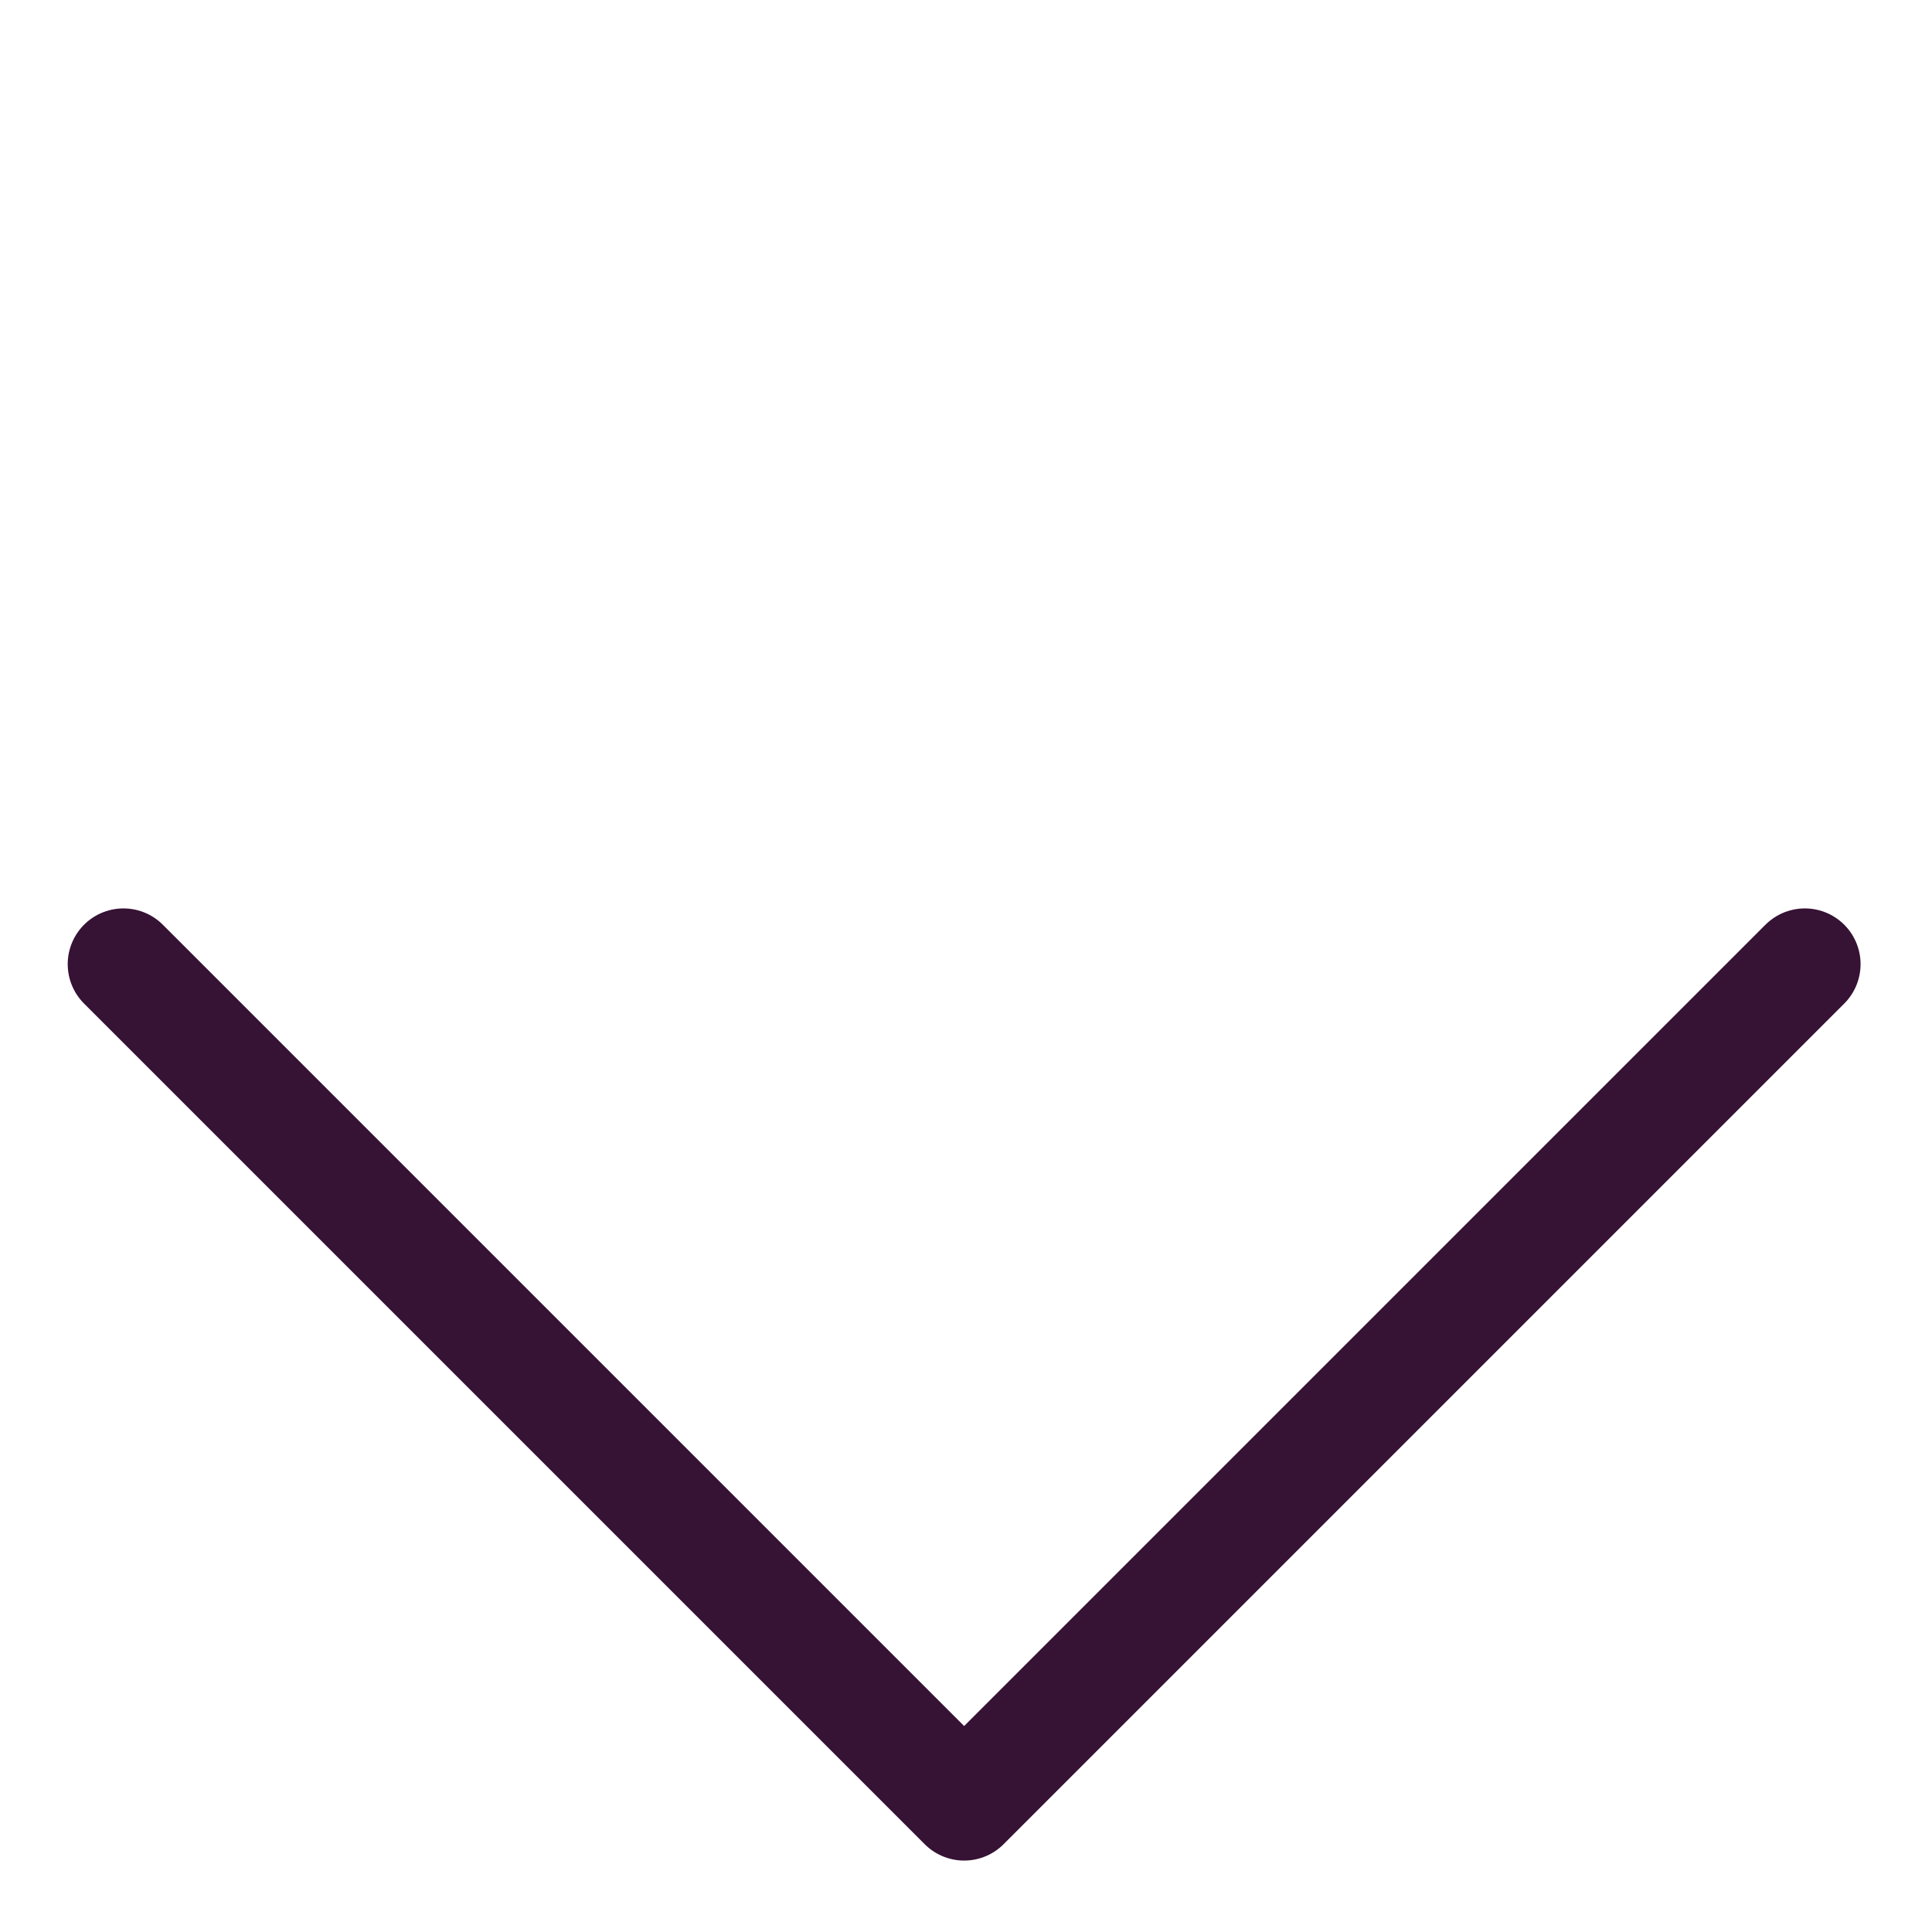 <?xml version="1.0" encoding="UTF-8"?>
<svg width="26px" height="26px" viewBox="0 0 26 26" version="1.1" xmlns="http://www.w3.org/2000/svg" xmlns:xlink="http://www.w3.org/1999/xlink">
    <title>Rectangle Copy 3</title>
    <g id="Magazine-01" stroke="none" stroke-width="1" fill="none" fill-rule="evenodd" stroke-linecap="round" stroke-linejoin="round">
        <g id="Cover-and-Editorial" transform="translate(-752, -674)" stroke="#361234" stroke-width="1.5">
            <polyline id="Rectangle-Copy-3" transform="translate(764.975, 686.975) rotate(-315) translate(-764.975, -686.975)" points="772.975 678.975 772.975 694.975 756.975 694.975"></polyline>
        </g>
    </g>
</svg>